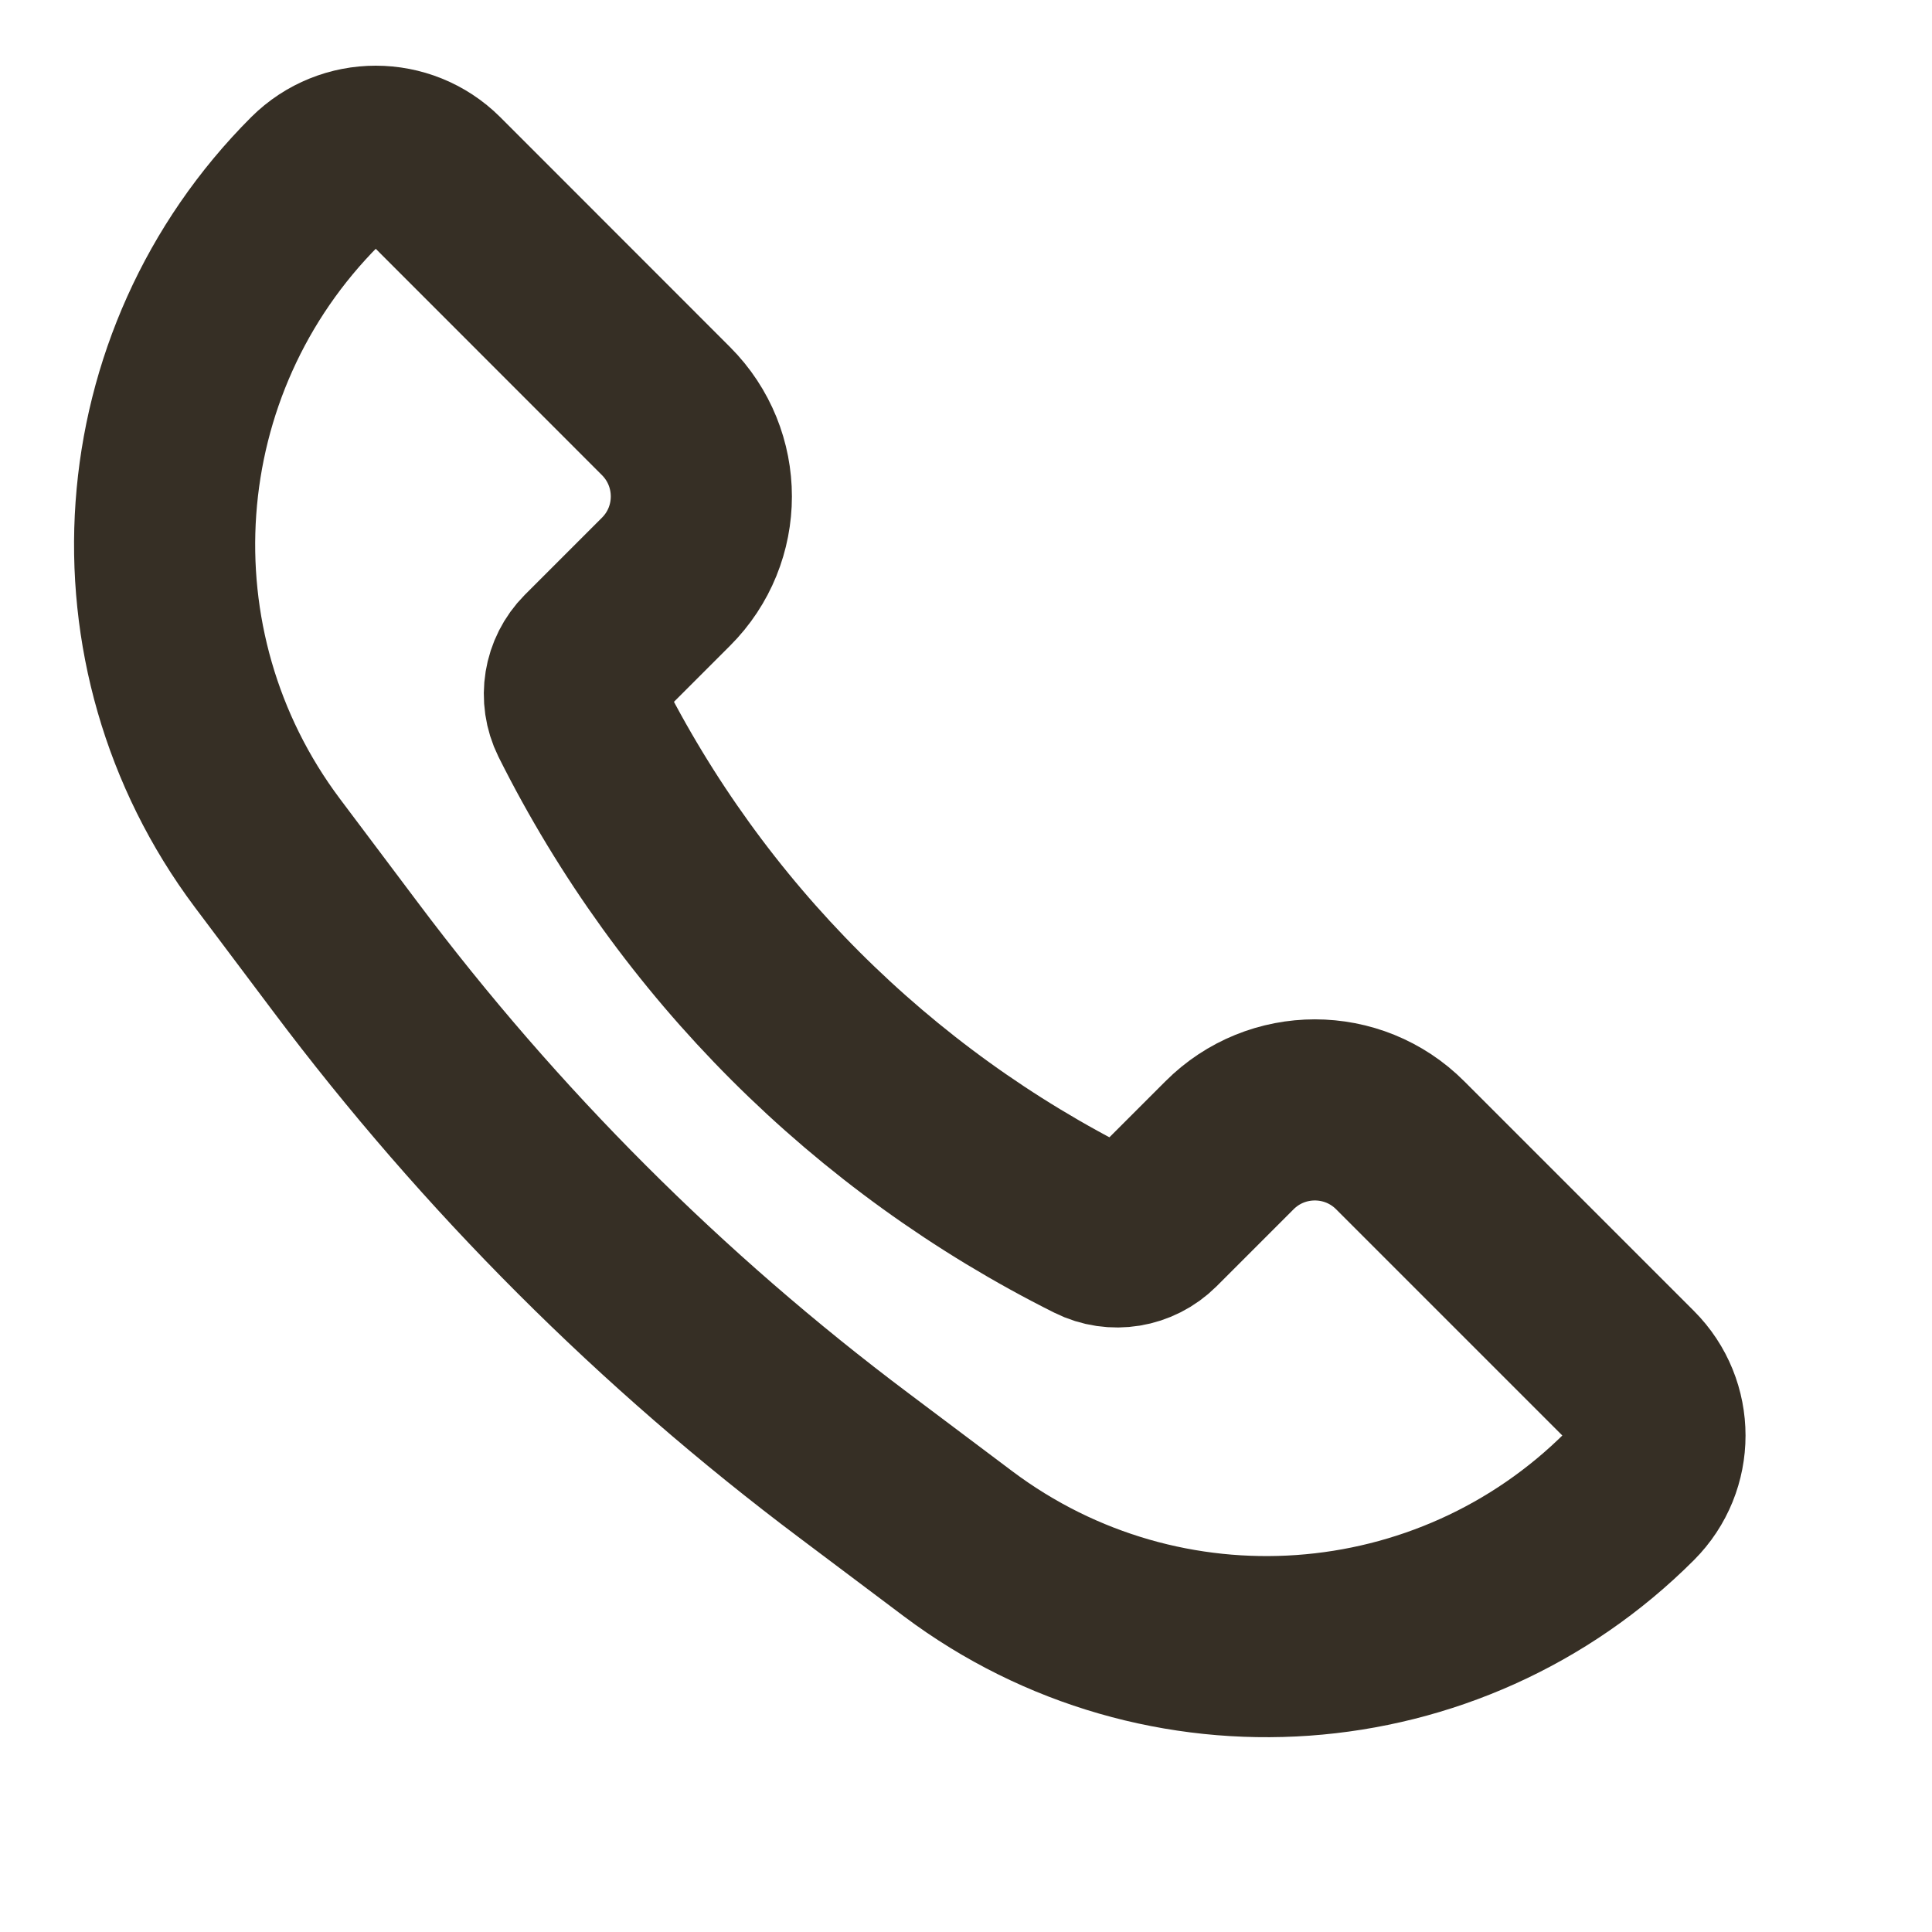 <svg width="16" height="16" viewBox="0 0 16 16" fill="none" xmlns="http://www.w3.org/2000/svg">
<path d="M11.596 9.485L13.498 11.387C13.775 11.664 13.775 12.113 13.498 12.39C12.001 13.888 9.631 14.056 7.936 12.786L7.075 12.139C5.478 10.941 4.059 9.522 2.861 7.925L2.214 7.064C0.944 5.369 1.112 2.999 2.61 1.501C2.887 1.225 3.336 1.225 3.613 1.501L5.515 3.404C5.906 3.795 5.906 4.428 5.515 4.818L4.878 5.455C4.752 5.582 4.721 5.774 4.8 5.934C5.723 7.78 7.22 9.277 9.066 10.2C9.226 10.28 9.418 10.248 9.545 10.122L10.182 9.485C10.572 9.094 11.206 9.094 11.596 9.485Z" stroke="#362F25" stroke-width="1.5"/>
</svg>
